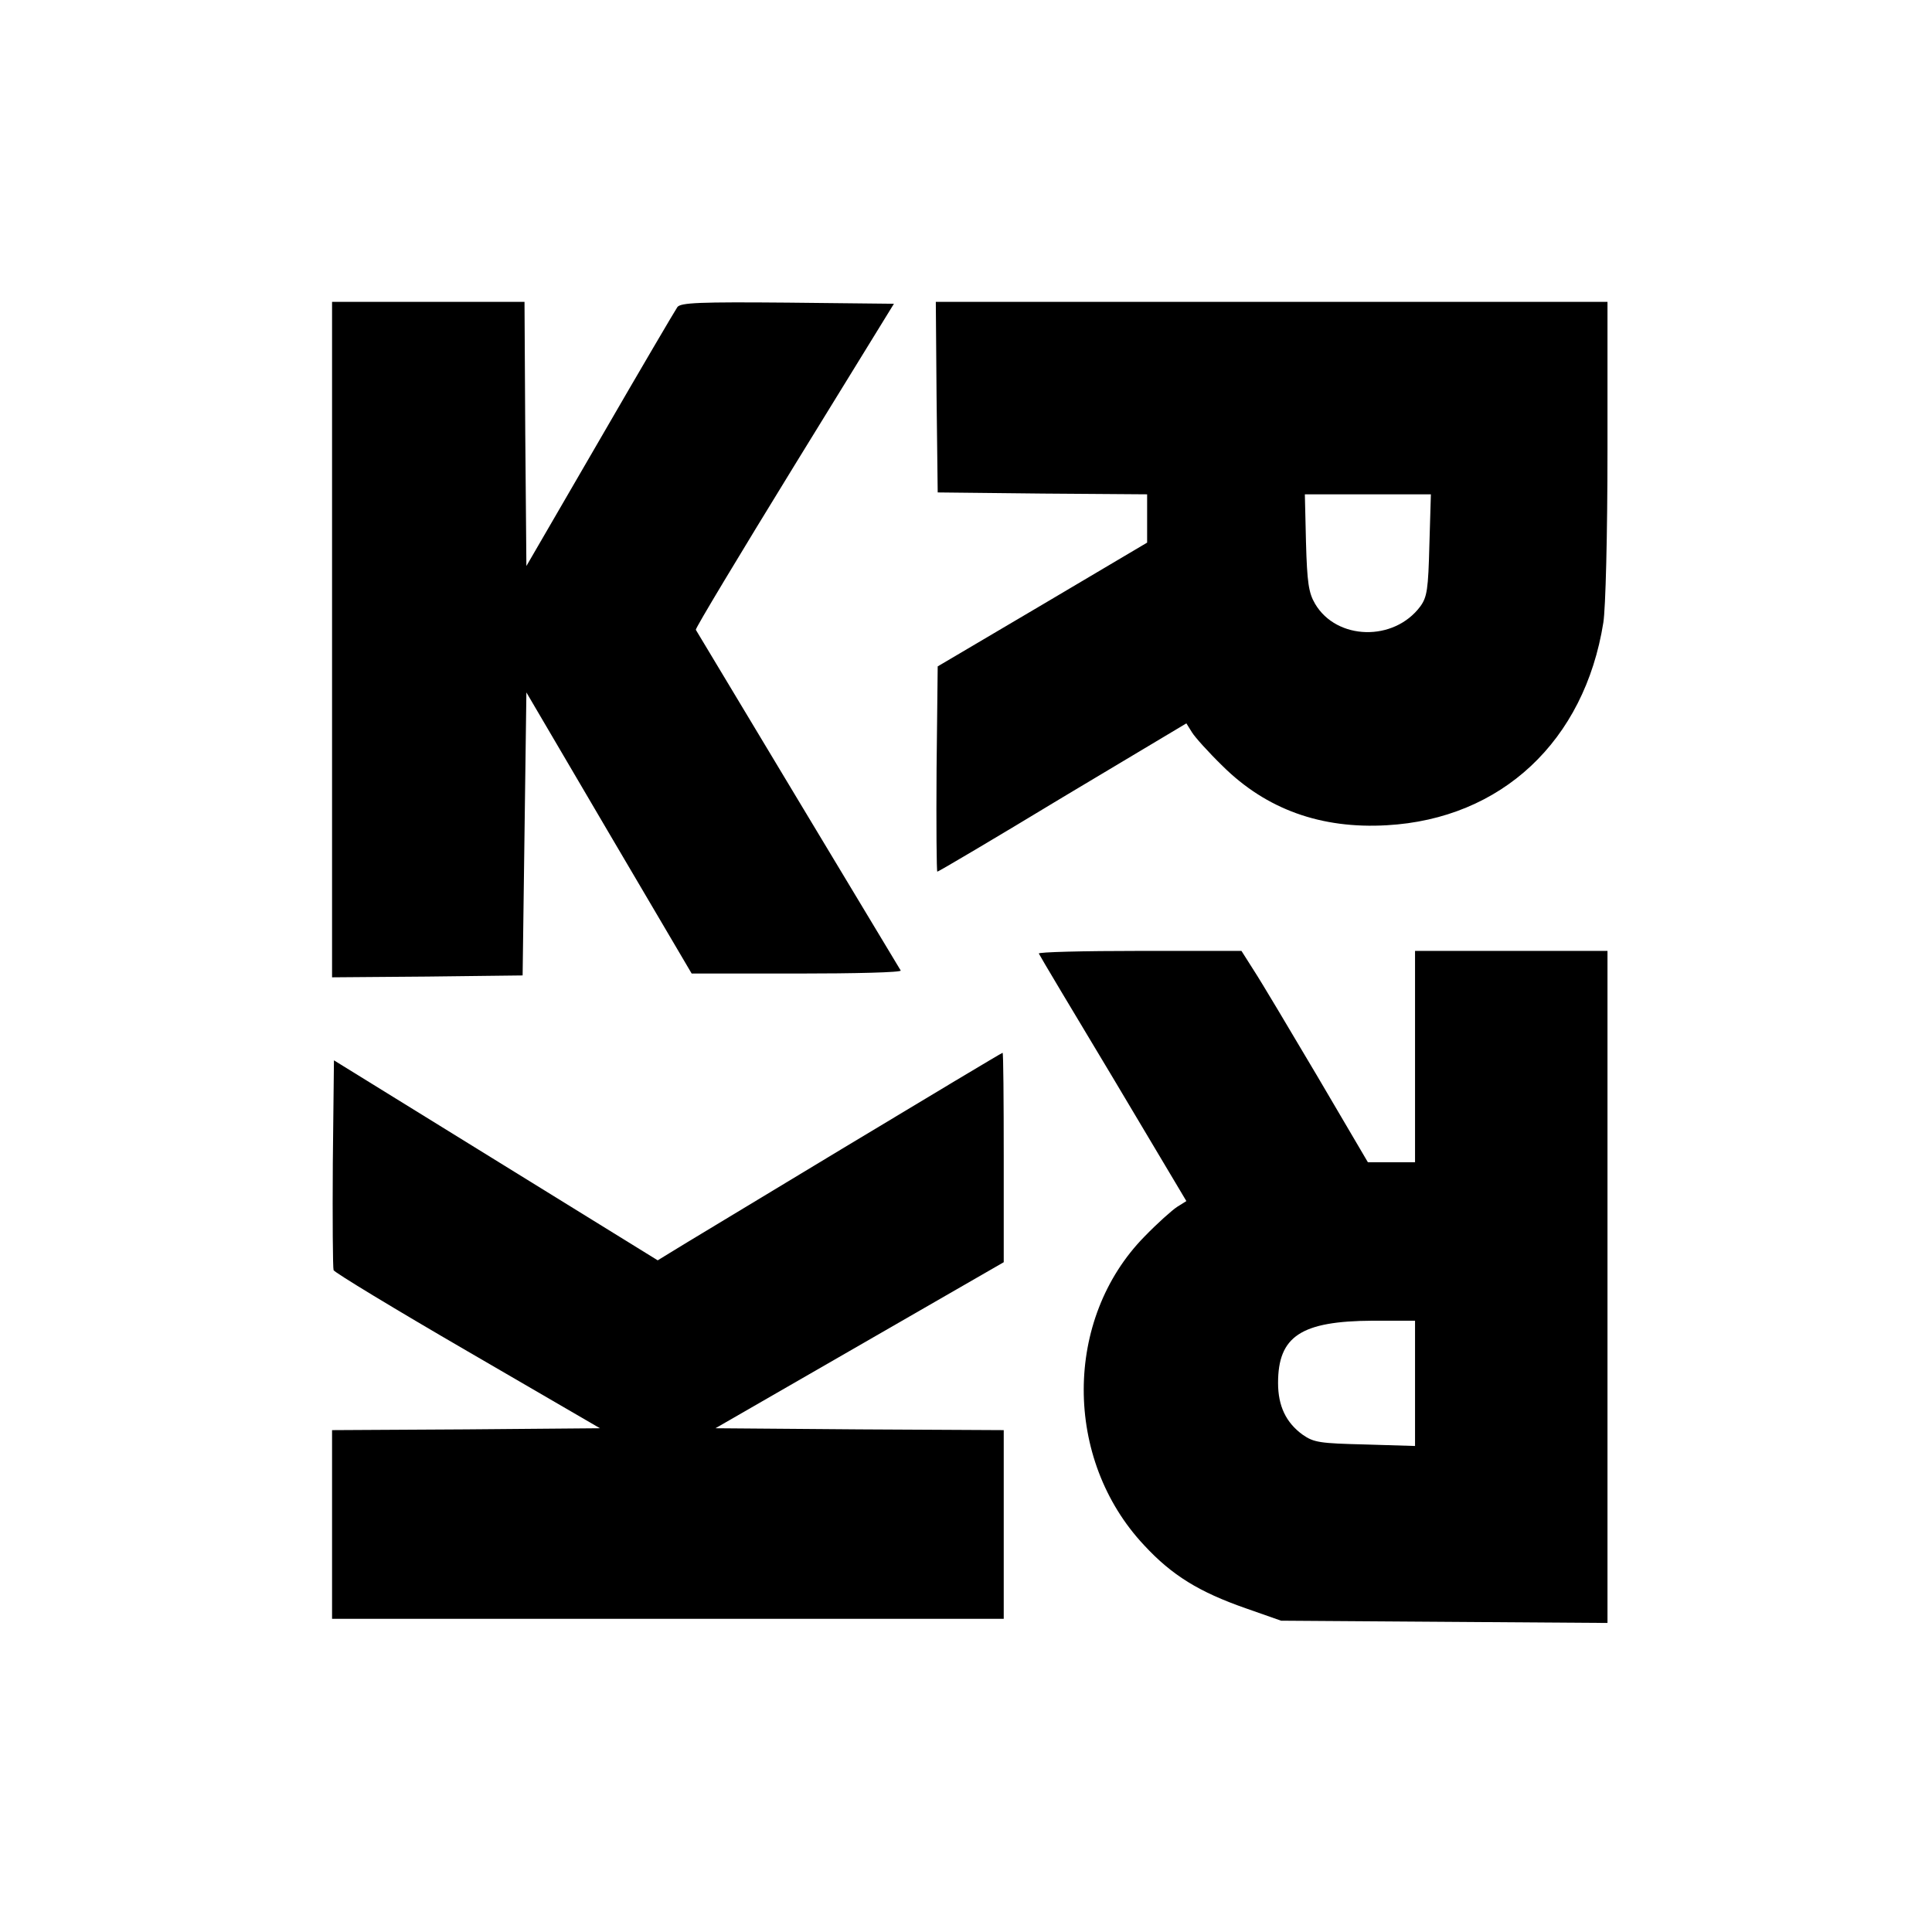 <?xml version="1.0" standalone="no"?>
<!DOCTYPE svg PUBLIC "-//W3C//DTD SVG 20010904//EN"
 "http://www.w3.org/TR/2001/REC-SVG-20010904/DTD/svg10.dtd">
<svg version="1.0" xmlns="http://www.w3.org/2000/svg"
 width="512pt" height="512pt" viewBox="0 0 512 512"
 preserveAspectRatio="xMidYMid meet">
<g transform="translate(0,512) scale(0.1,-0.1)"
fill="#000000" stroke="none">
<path d="M880 3425 l0 -895 253 2 252 3 5 375 5 375 219 -373 219 -372 279 0
c154 0 277 3 275 8 -2 4 -125 207 -272 452 -147 245 -269 448 -271 451 -2 3
116 199 261 435 l264 429 -282 3 c-232 2 -284 0 -292 -12 -5 -7 -98 -165 -205
-350 l-195 -336 -3 350 -2 350 -255 0 -255 0 0 -895z"/>
<path d="M2482 4068 l3 -253 278 -3 277 -2 0 -64 0 -64 -277 -164 -278 -164
-3 -272 c-1 -150 0 -272 2 -272 3 0 152 88 332 197 l328 196 15 -24 c8 -13 44
-53 81 -89 116 -115 261 -167 435 -157 304 17 524 223 574 537 6 37 11 232 11
458 l0 392 -890 0 -890 0 2 -252z m1306 -392 c-3 -118 -6 -138 -24 -163 -70
-94 -222 -90 -279 7 -17 29 -21 56 -24 163 l-3 127 167 0 167 0 -4 -134z"/>
<path d="M2753 2593 c2 -5 91 -154 198 -332 l193 -324 -24 -15 c-14 -9 -53
-44 -87 -79 -214 -218 -215 -590 -1 -818 74 -80 146 -124 269 -167 l94 -33
433 -3 432 -3 0 890 0 891 -255 0 -255 0 0 -280 0 -280 -63 0 -62 0 -134 228
c-74 125 -149 251 -168 280 l-33 52 -270 0 c-149 0 -269 -3 -267 -7z m997
-1139 l0 -166 -132 4 c-120 3 -136 5 -166 26 -44 32 -65 76 -65 137 0 124 61
164 251 165 l112 0 0 -166z"/>
<path d="M2229 2074 c-233 -141 -438 -264 -455 -275 l-31 -19 -429 265 -429
265 -3 -272 c-1 -150 0 -278 2 -284 2 -6 162 -103 355 -215 l351 -204 -355 -3
-355 -2 0 -250 0 -250 890 0 890 0 0 250 0 250 -382 2 -382 3 382 220 382 220
0 278 c0 152 -1 277 -3 277 -2 0 -194 -115 -428 -256z"/>
</g>
</svg>
